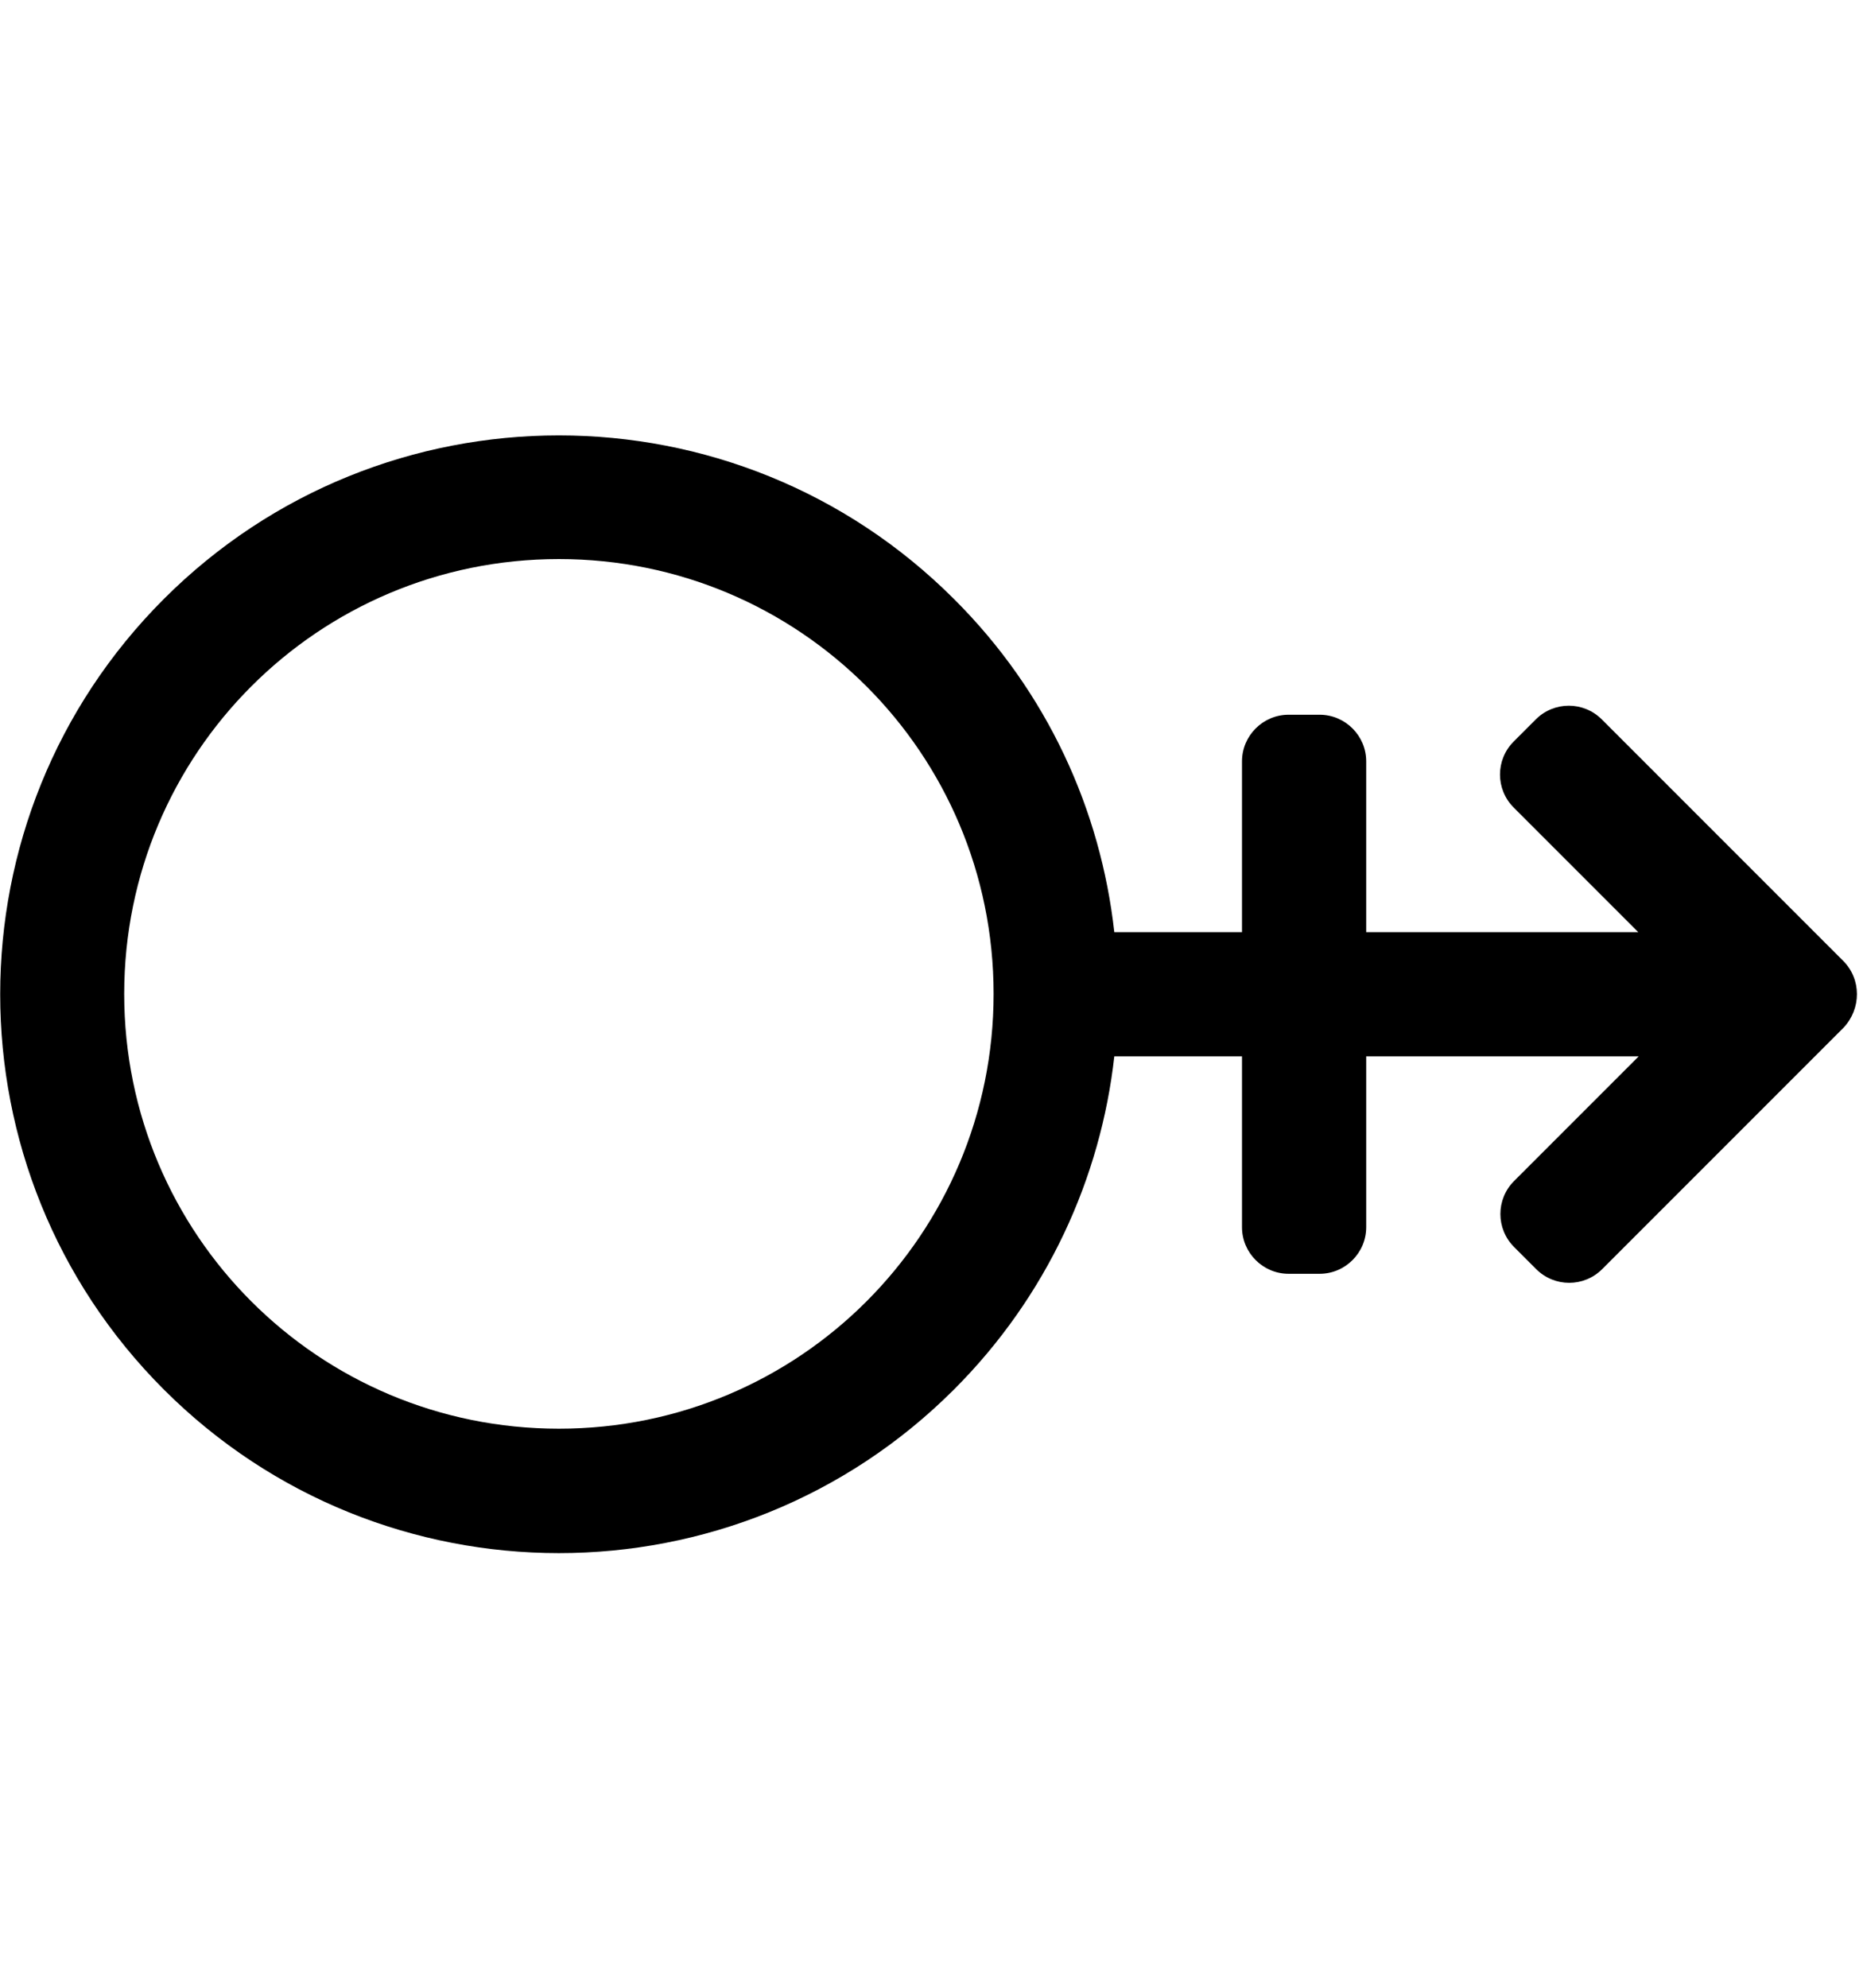 <svg xmlns="http://www.w3.org/2000/svg" viewBox="0 0 480 512"><!-- Font Awesome Pro 5.15.3 by @fontawesome - https://fontawesome.com License - https://fontawesome.com/license (Commercial License) --><path d="M474.9 247.5l-62.2-62.2c-4.7-4.7-12.3-4.7-17 0L390 191c-4.7 4.7-4.7 12.3 0 17l32.1 32.1H352v-44c0-6.6-5.4-12-12-12h-8c-6.6 0-12 5.4-12 12v44h-32.9c-3.5-31.4-17.2-61.8-41.3-85.8-56.2-56.2-147.4-56.2-203.6 0-56.2 56.2-56.2 147.4 0 203.6 56.2 56.2 147.4 56.2 203.6 0 24-24 37.8-54.5 41.3-85.8H320v44c0 6.6 5.4 12 12 12h8c6.6 0 12-5.4 12-12v-44h70.2l-32.1 32.1c-4.7 4.7-4.7 12.3 0 17l5.7 5.7c4.7 4.7 12.3 4.7 17 0l62.2-62.2c4.6-4.9 4.6-12.5-.1-17.2zM144 368c-61.9 0-112-50-112-112 0-61.9 50-112 112-112 61.9 0 112 50 112 112 0 61.9-50 112-112 112z"/></svg>